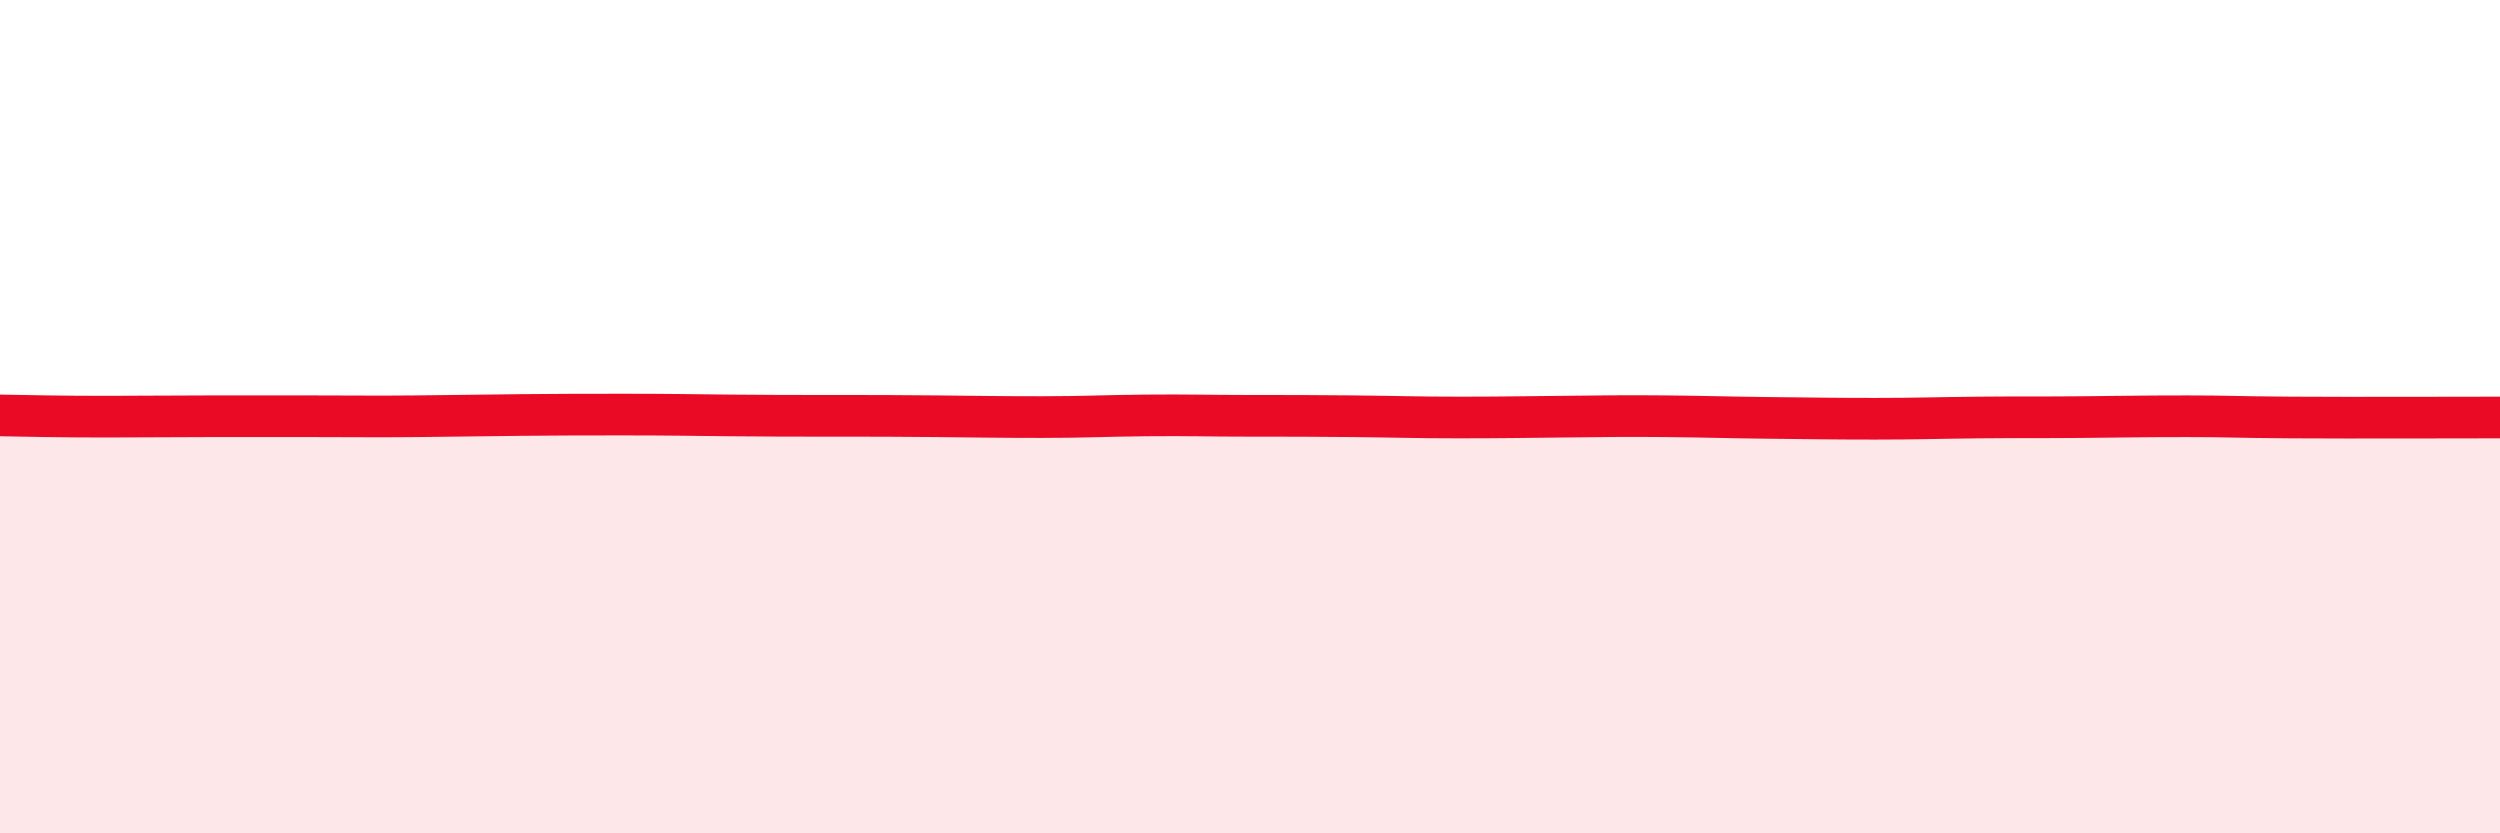 
    <svg width="60" height="20" viewBox="0 0 60 20" xmlns="http://www.w3.org/2000/svg">
      <path
        d="M 0,9.97 C 0.5,9.98 1.5,10 2.5,10 C 3.5,10 4,9.99 5,9.99 C 6,9.99 6.5,9.99 7.5,9.99 C 8.5,9.99 9,10 10,9.99 C 11,9.98 11.5,9.97 12.5,9.96 C 13.5,9.95 14,9.95 15,9.95 C 16,9.95 16.5,9.96 17.5,9.97 C 18.5,9.98 19,9.98 20,9.98 C 21,9.98 21.5,9.98 22.5,9.99 C 23.5,10 24,10.01 25,10.01 C 26,10.01 26.5,9.98 27.5,9.97 C 28.5,9.96 29,9.98 30,9.98 C 31,9.98 31.5,9.98 32.5,9.99 C 33.5,10 34,10.02 35,10.02 C 36,10.02 36.5,10.01 37.5,10 C 38.5,9.99 39,9.98 40,9.99 C 41,10 41.5,10.02 42.5,10.03 C 43.5,10.04 44,10.05 45,10.05 C 46,10.05 46.5,10.03 47.5,10.02 C 48.5,10.01 49,10.02 50,10.01 C 51,10 51.5,9.99 52.5,9.99 C 53.5,9.99 53.5,10.01 55,10.02 C 56.5,10.03 59,10.02 60,10.02L60 20L0 20Z"
        fill="#EB0A25"
        opacity="0.1"
        stroke-linecap="round"
        stroke-linejoin="round"
      />
      <path
        d="M 0,9.97 C 0.5,9.98 1.5,10 2.5,10 C 3.5,10 4,9.99 5,9.99 C 6,9.99 6.5,9.99 7.5,9.99 C 8.5,9.99 9,10 10,9.99 C 11,9.98 11.5,9.97 12.5,9.96 C 13.5,9.95 14,9.95 15,9.95 C 16,9.95 16.5,9.96 17.5,9.97 C 18.5,9.98 19,9.98 20,9.98 C 21,9.98 21.5,9.98 22.5,9.99 C 23.5,10 24,10.01 25,10.01 C 26,10.01 26.5,9.98 27.5,9.97 C 28.5,9.96 29,9.98 30,9.98 C 31,9.98 31.5,9.98 32.5,9.99 C 33.5,10 34,10.02 35,10.02 C 36,10.02 36.5,10.01 37.5,10 C 38.5,9.99 39,9.98 40,9.99 C 41,10 41.5,10.02 42.5,10.03 C 43.5,10.04 44,10.05 45,10.05 C 46,10.05 46.5,10.03 47.5,10.02 C 48.5,10.01 49,10.02 50,10.01 C 51,10 51.5,9.99 52.5,9.99 C 53.5,9.99 53.5,10.01 55,10.02 C 56.5,10.03 59,10.02 60,10.02"
        stroke="#EB0A25"
        stroke-width="1"
        fill="none"
        stroke-linecap="round"
        stroke-linejoin="round"
      />
    </svg>
  